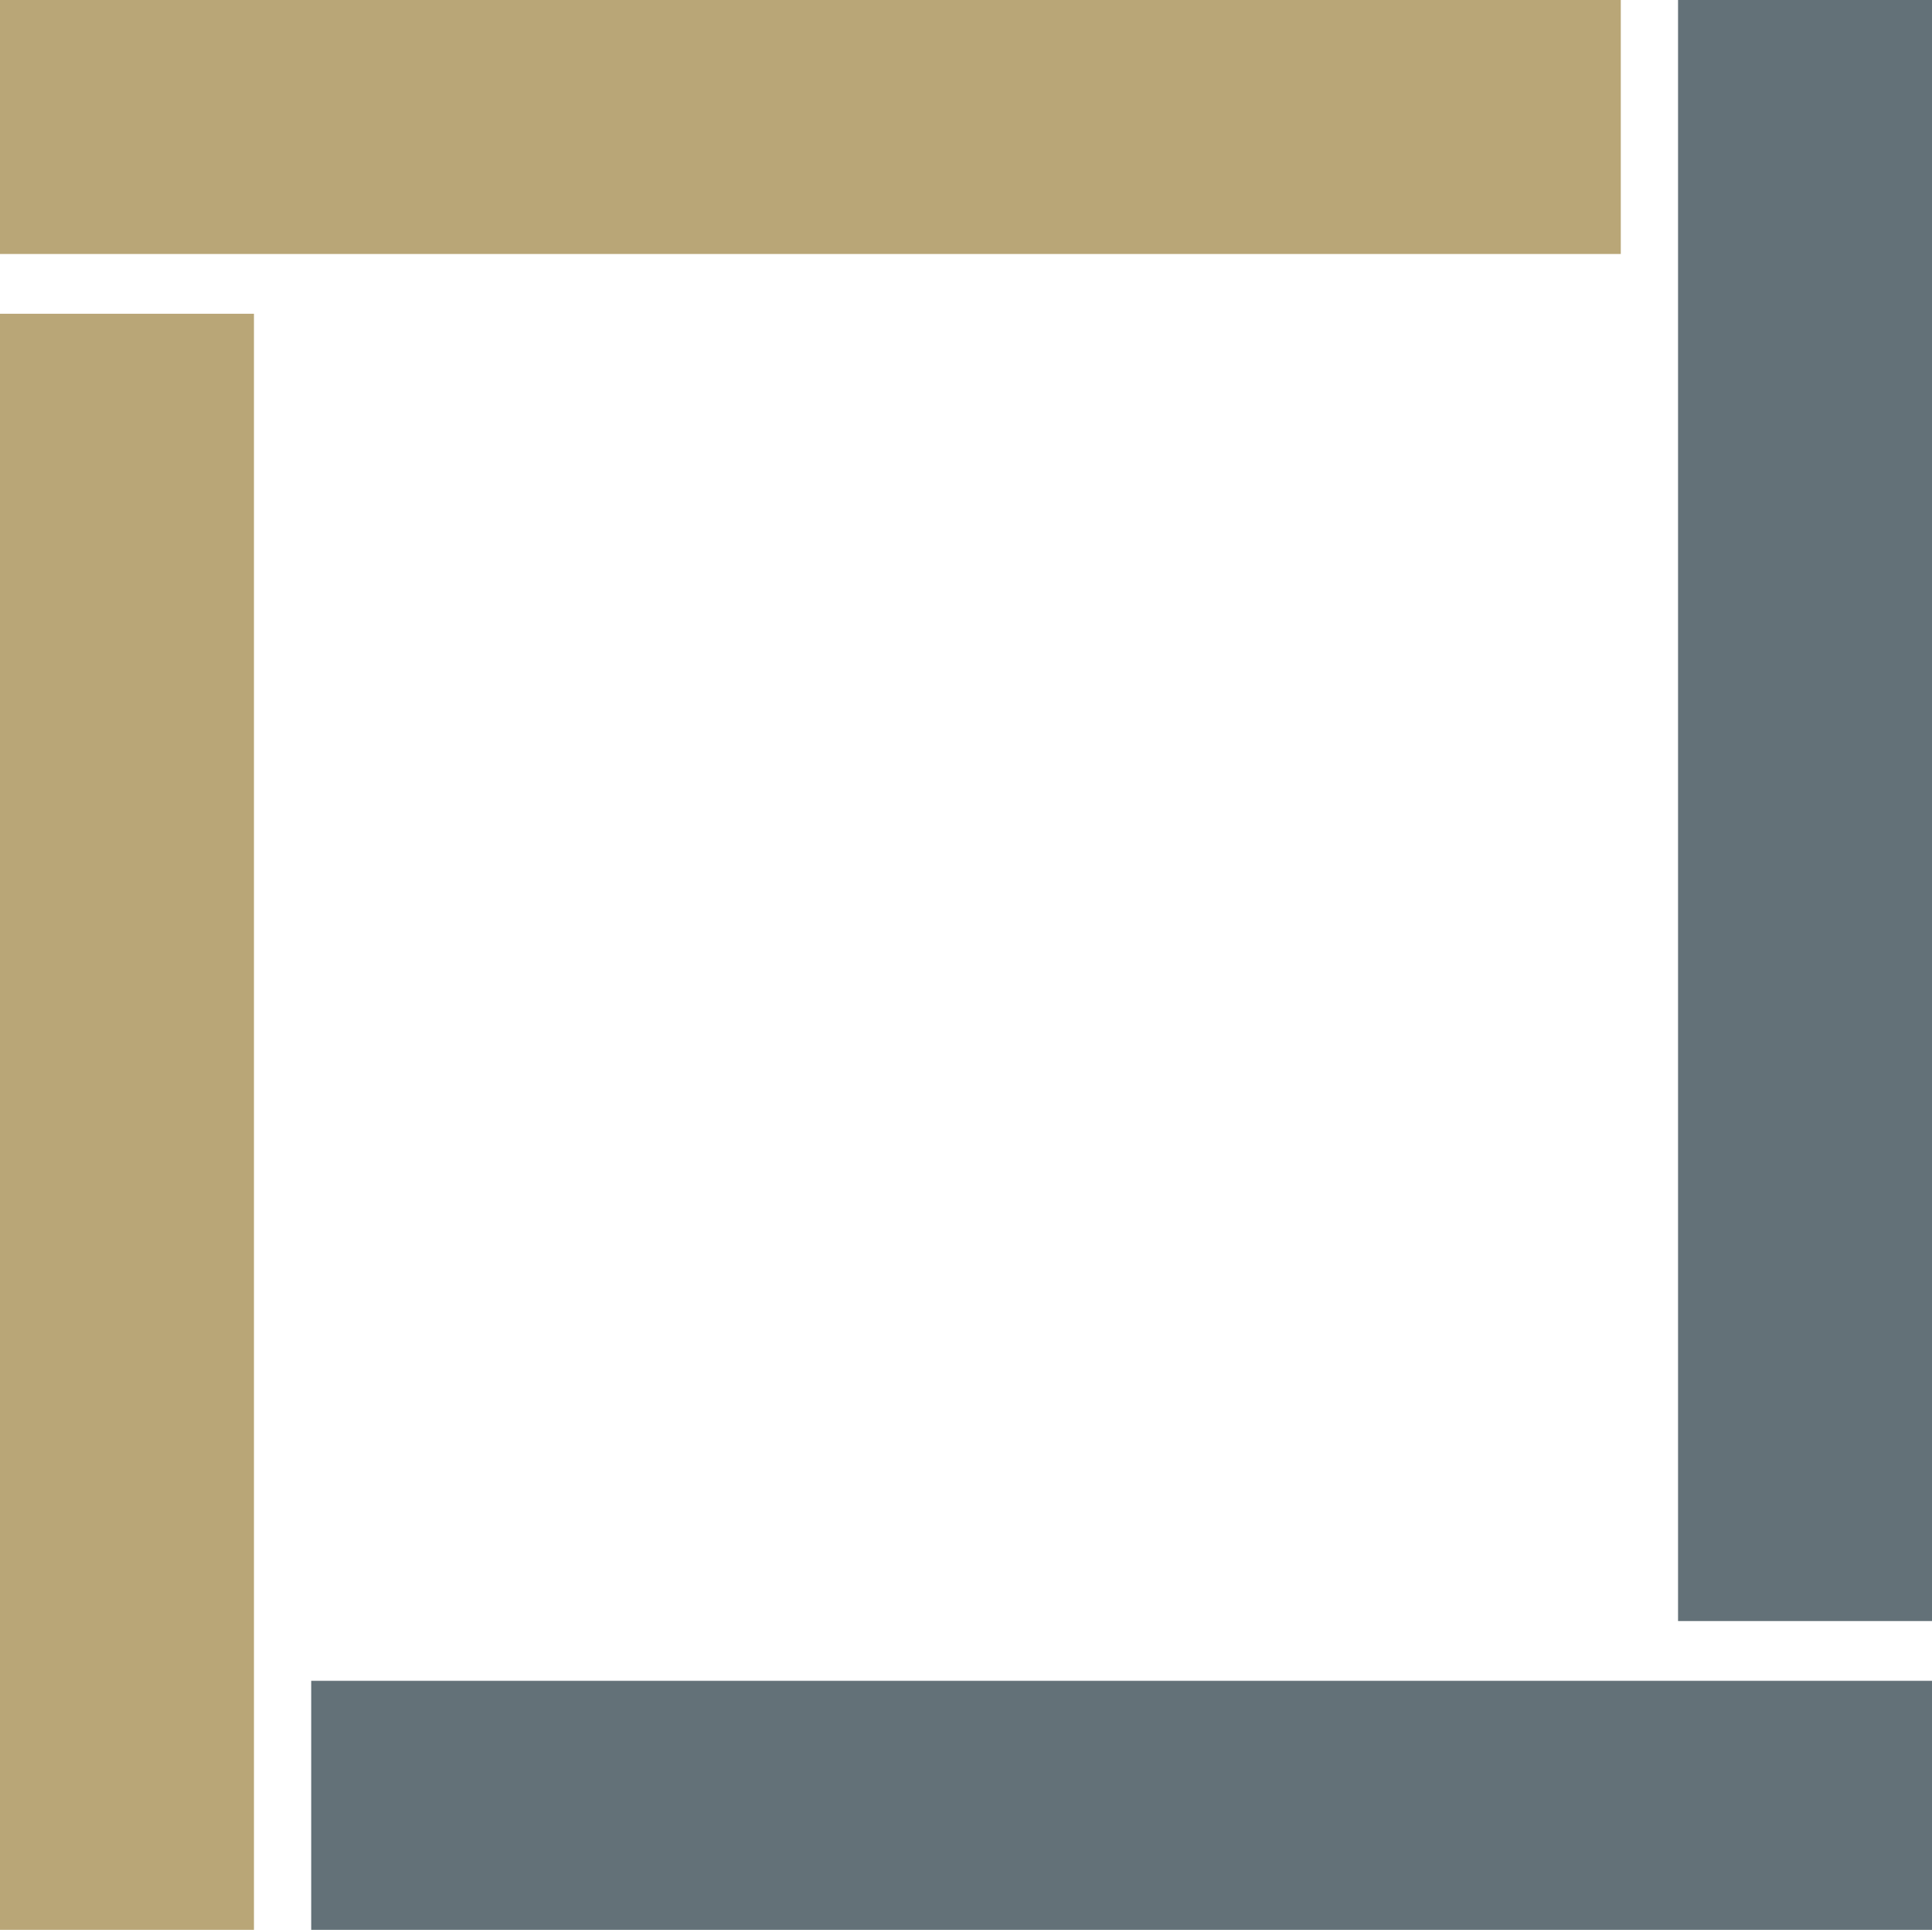<svg xmlns="http://www.w3.org/2000/svg" viewBox="0 0 77.6 77.5"><rect x="0" y="12.6" fill="#B9A677" width="10.2" height="65.1"/><rect x="67.4" y="0" fill="#637178" width="10.2" height="65.1"/><rect x="12.5" y="67.5" fill="#637178" width="65.1" height="10.2"/><rect fill="#B9A677" width="65.1" height="10.2"/></svg>